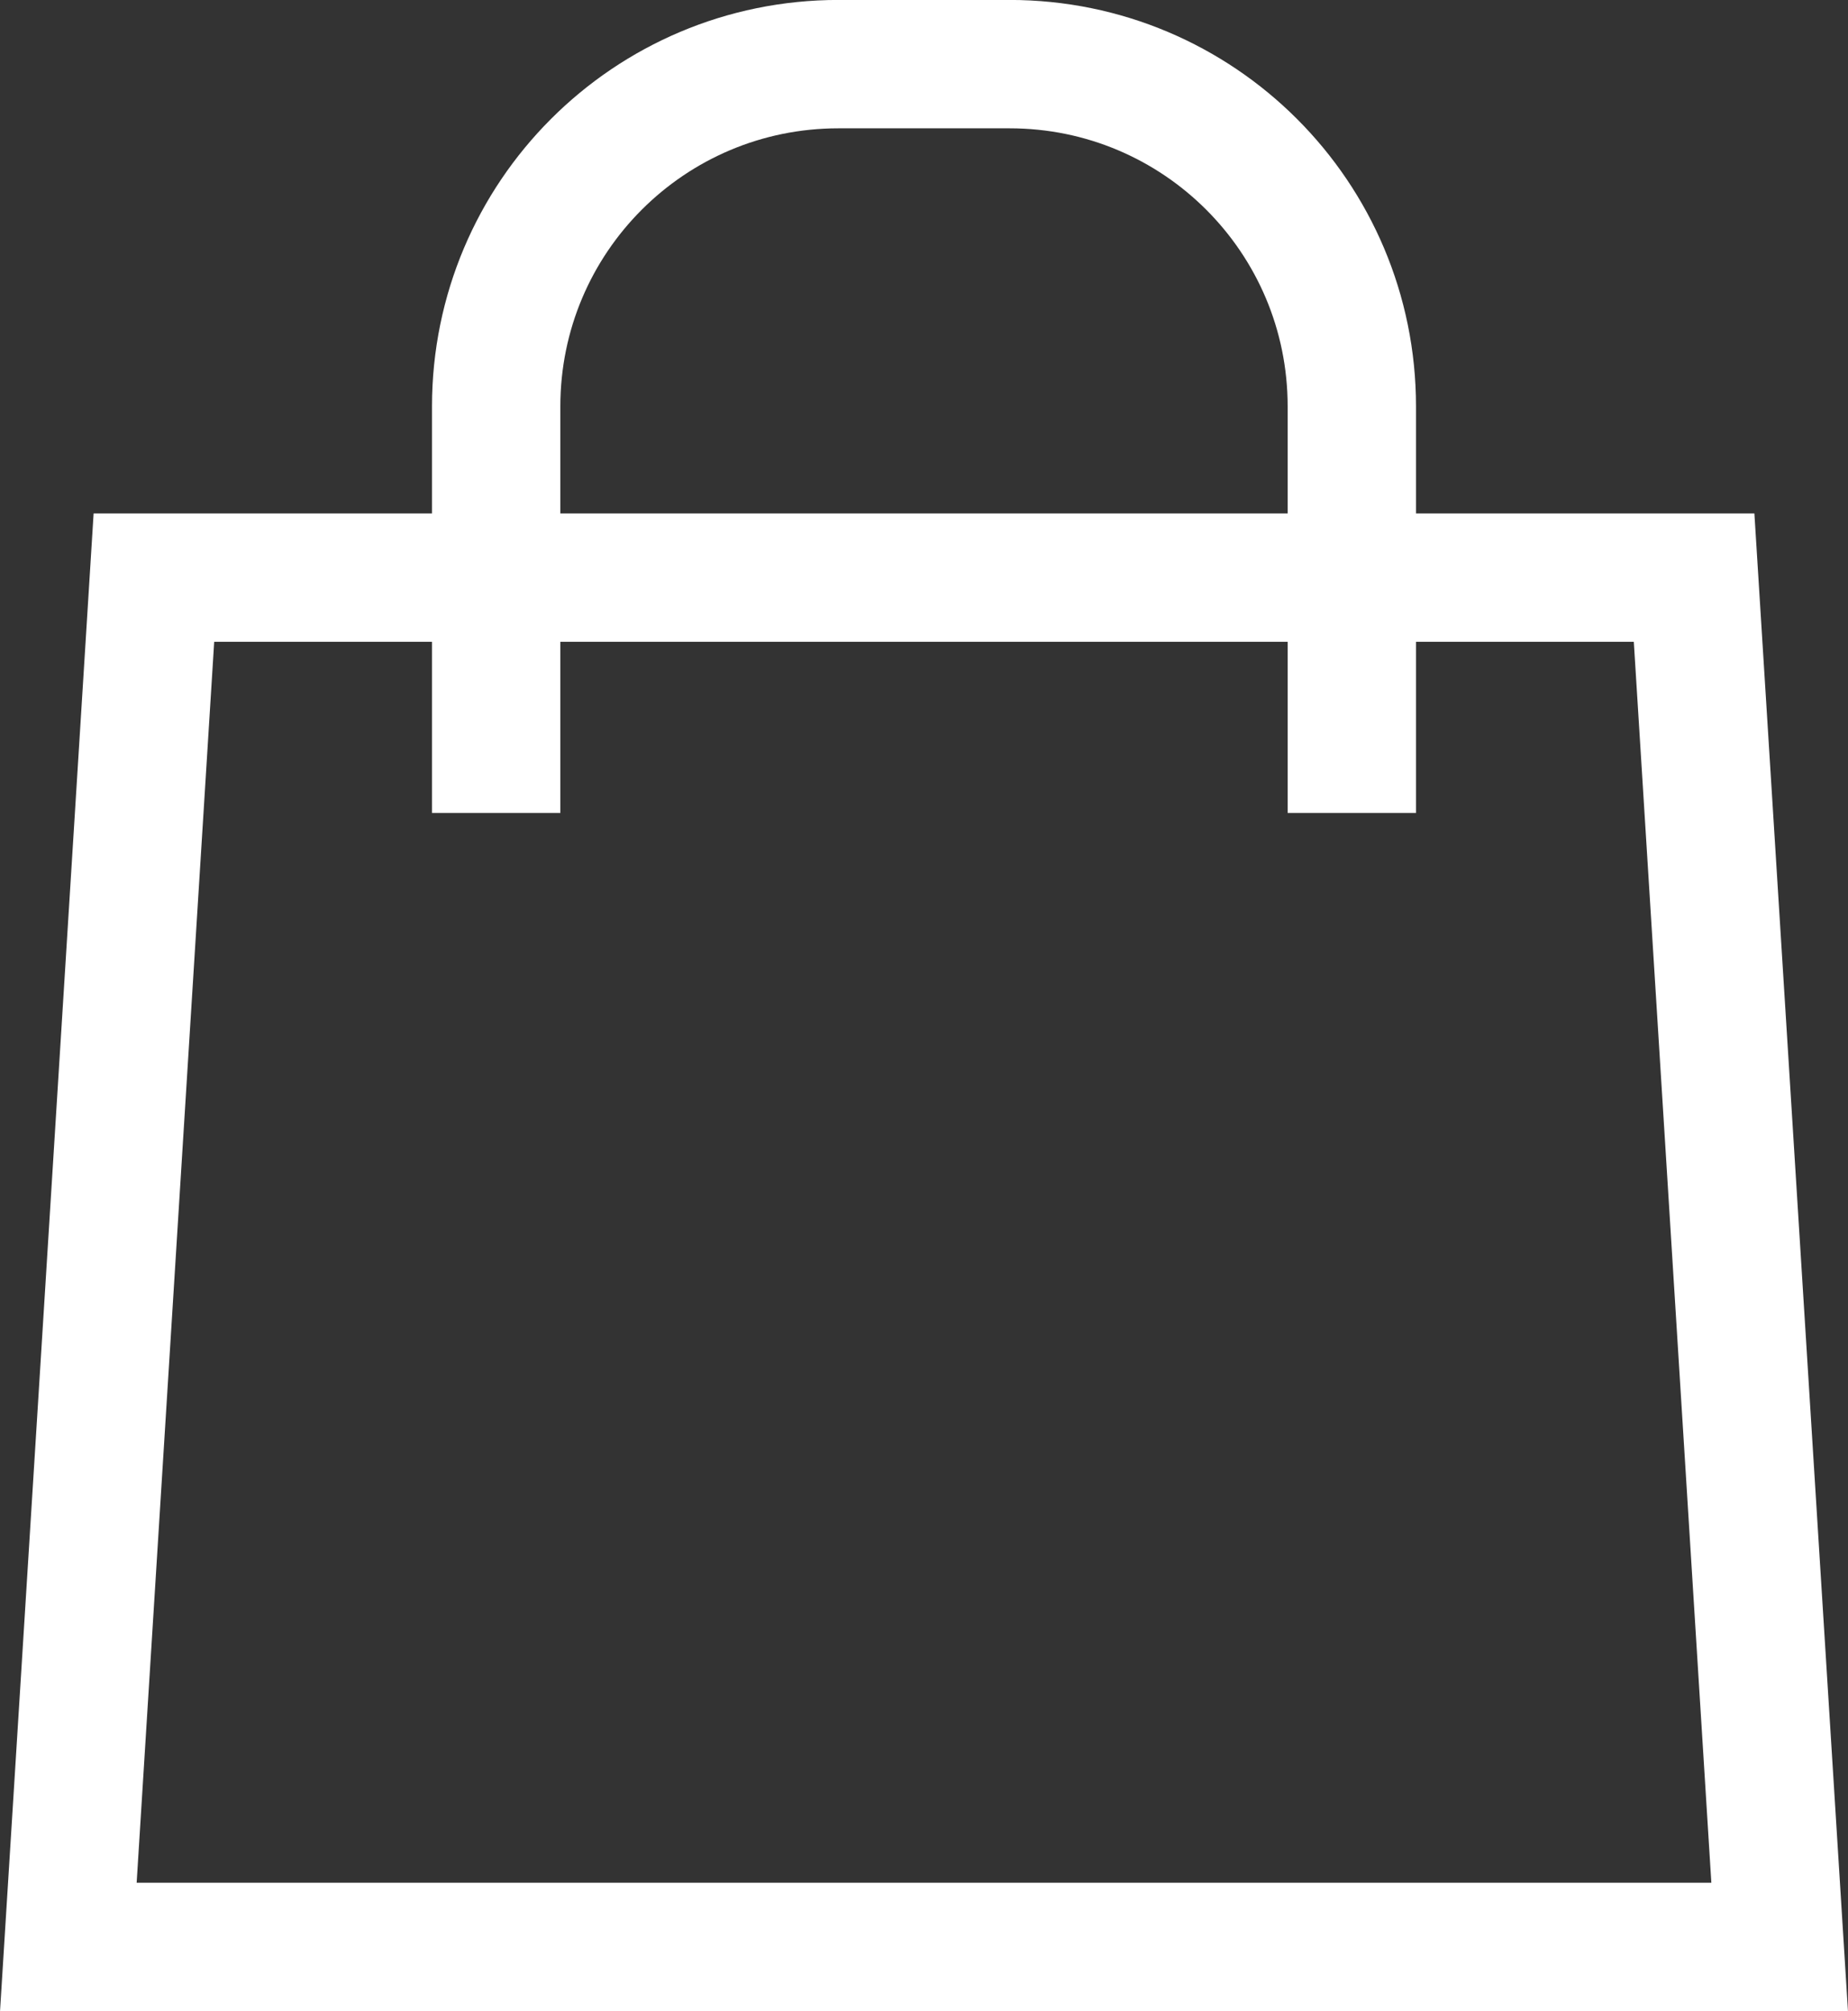 <?xml version="1.0" encoding="UTF-8"?>
<svg id="Layer_2" data-name="Layer 2" xmlns="http://www.w3.org/2000/svg" viewBox="0 0 161.98 176.25">
  <rect x="0" y="0" width="161.98" height="176.25" fill="#333333" stroke="none"/>
  <defs>
    <style>
      .cls-1 {
        fill: none;
        stroke: #fff;
        stroke-linecap: square;
        stroke-miterlimit: 10;
        stroke-width: 11.25px;
      }
    </style>
  </defs>
  <g id="_Ñëîé_1" data-name="Ñëîé 1">
    <g>
      <polygon class="cls-1" points="155.99 170.62 148.49 50.62 13.49 50.62 5.99 170.62 155.99 170.62"/>
      <path class="cls-1" d="M43.49,65.62v-30c0-16.58,13.42-30,30-30h15c16.58,0,30,13.42,30,30v30"/>
    </g>
  </g>
</svg>